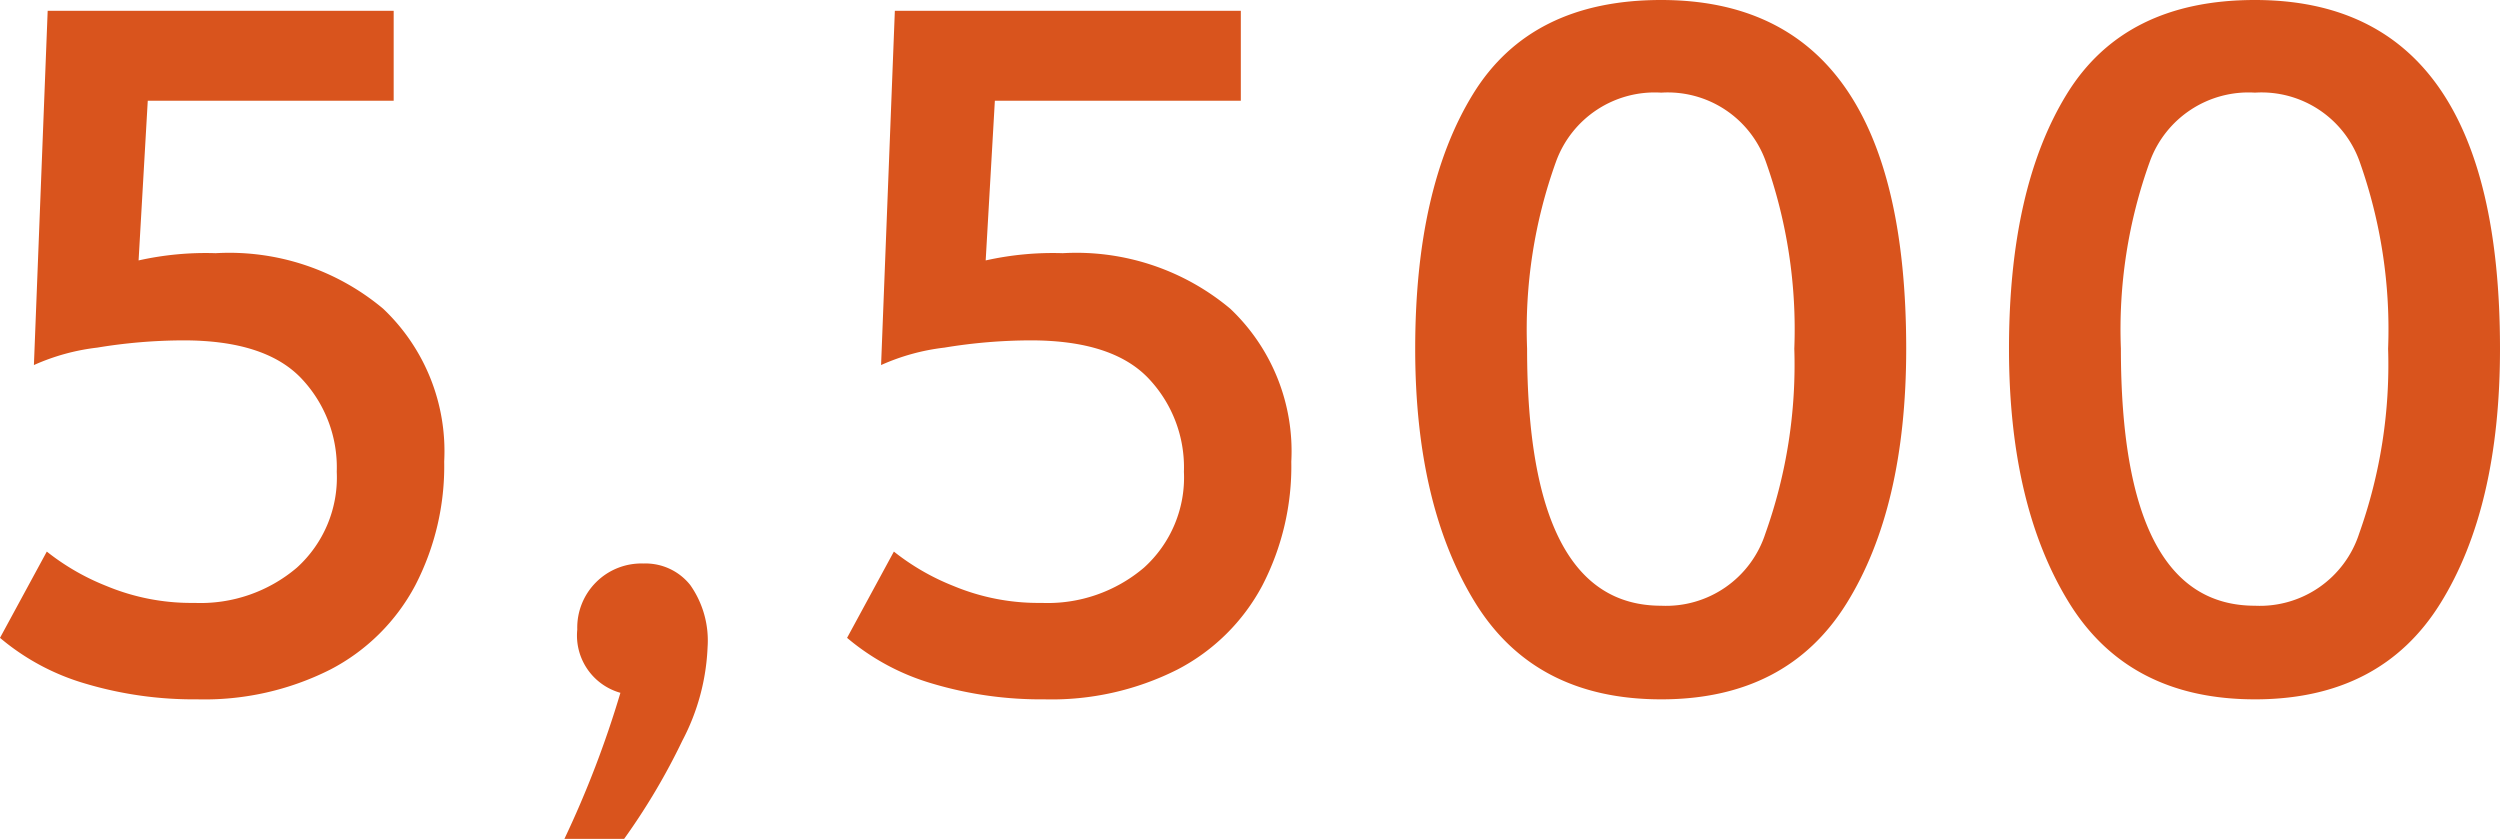 <svg xmlns="http://www.w3.org/2000/svg" width="103.512" height="34.731" viewBox="0 0 103.512 34.731">
  <path id="パス_362" data-name="パス 362" d="M-43.073.57A15.7,15.7,0,0,1-47.69-.076a9.645,9.645,0,0,1-3.553-1.9l1.938-3.572a9.705,9.705,0,0,0,2.47,1.425,9.14,9.14,0,0,0,3.648.7A6.156,6.156,0,0,0-38.95-4.883,5.033,5.033,0,0,0-37.3-8.854a5.35,5.35,0,0,0-1.5-3.9q-1.5-1.539-4.845-1.539a22.18,22.18,0,0,0-3.572.3,8.912,8.912,0,0,0-2.622.722l.57-14.668h14.326v3.724H-45.125l-.38,6.612a12.736,12.736,0,0,1,3.192-.3,9.921,9.921,0,0,1,6.935,2.3,8.124,8.124,0,0,1,2.527,6.327,10.724,10.724,0,0,1-1.2,5.13A8.313,8.313,0,0,1-37.563-.665,11.563,11.563,0,0,1-43.073.57Zm15.2,5.776A42.051,42.051,0,0,0-25.555.3a2.465,2.465,0,0,1-1.786-2.622,2.654,2.654,0,0,1,.779-1.957A2.654,2.654,0,0,1-24.6-5.054a2.363,2.363,0,0,1,1.938.893A3.992,3.992,0,0,1-21.945-1.6,9.093,9.093,0,0,1-22.99,2.28,27.08,27.08,0,0,1-25.4,6.346ZM-8,.57a15.7,15.7,0,0,1-4.617-.646,9.645,9.645,0,0,1-3.553-1.9l1.938-3.572a9.7,9.7,0,0,0,2.47,1.425,9.14,9.14,0,0,0,3.648.7A6.156,6.156,0,0,0-3.876-4.883,5.033,5.033,0,0,0-2.223-8.854a5.35,5.35,0,0,0-1.5-3.9q-1.5-1.539-4.845-1.539a22.18,22.18,0,0,0-3.572.3,8.912,8.912,0,0,0-2.622.722l.57-14.668H.133v3.724H-10.051l-.38,6.612a12.736,12.736,0,0,1,3.192-.3A9.921,9.921,0,0,1-.3-15.6,8.124,8.124,0,0,1,2.223-9.272a10.724,10.724,0,0,1-1.2,5.13A8.313,8.313,0,0,1-2.489-.665,11.563,11.563,0,0,1-8,.57Zm25.536,0q-5.244,0-7.714-4.028T7.353-13.946q0-6.65,2.394-10.545t7.79-3.895q10.146,0,10.146,14.44,0,6.574-2.47,10.545T17.537.57Zm0-3.876A4.322,4.322,0,0,0,21.85-6.289a20.793,20.793,0,0,0,1.2-7.657A20.769,20.769,0,0,0,21.869-21.7a4.311,4.311,0,0,0-4.332-2.85,4.345,4.345,0,0,0-4.351,2.85,20.47,20.47,0,0,0-1.2,7.752Q11.989-3.306,17.537-3.306ZM42.123.57q-5.244,0-7.714-4.028t-2.47-10.488q0-6.65,2.394-10.545t7.79-3.895q10.146,0,10.146,14.44,0,6.574-2.47,10.545T42.123.57Zm0-3.876a4.322,4.322,0,0,0,4.313-2.983,20.793,20.793,0,0,0,1.2-7.657A20.769,20.769,0,0,0,46.455-21.7a4.311,4.311,0,0,0-4.332-2.85,4.345,4.345,0,0,0-4.351,2.85,20.47,20.47,0,0,0-1.2,7.752Q36.575-3.306,42.123-3.306Z" transform="translate(51.243 28.386)" fill="#d9541d"/>
</svg>
